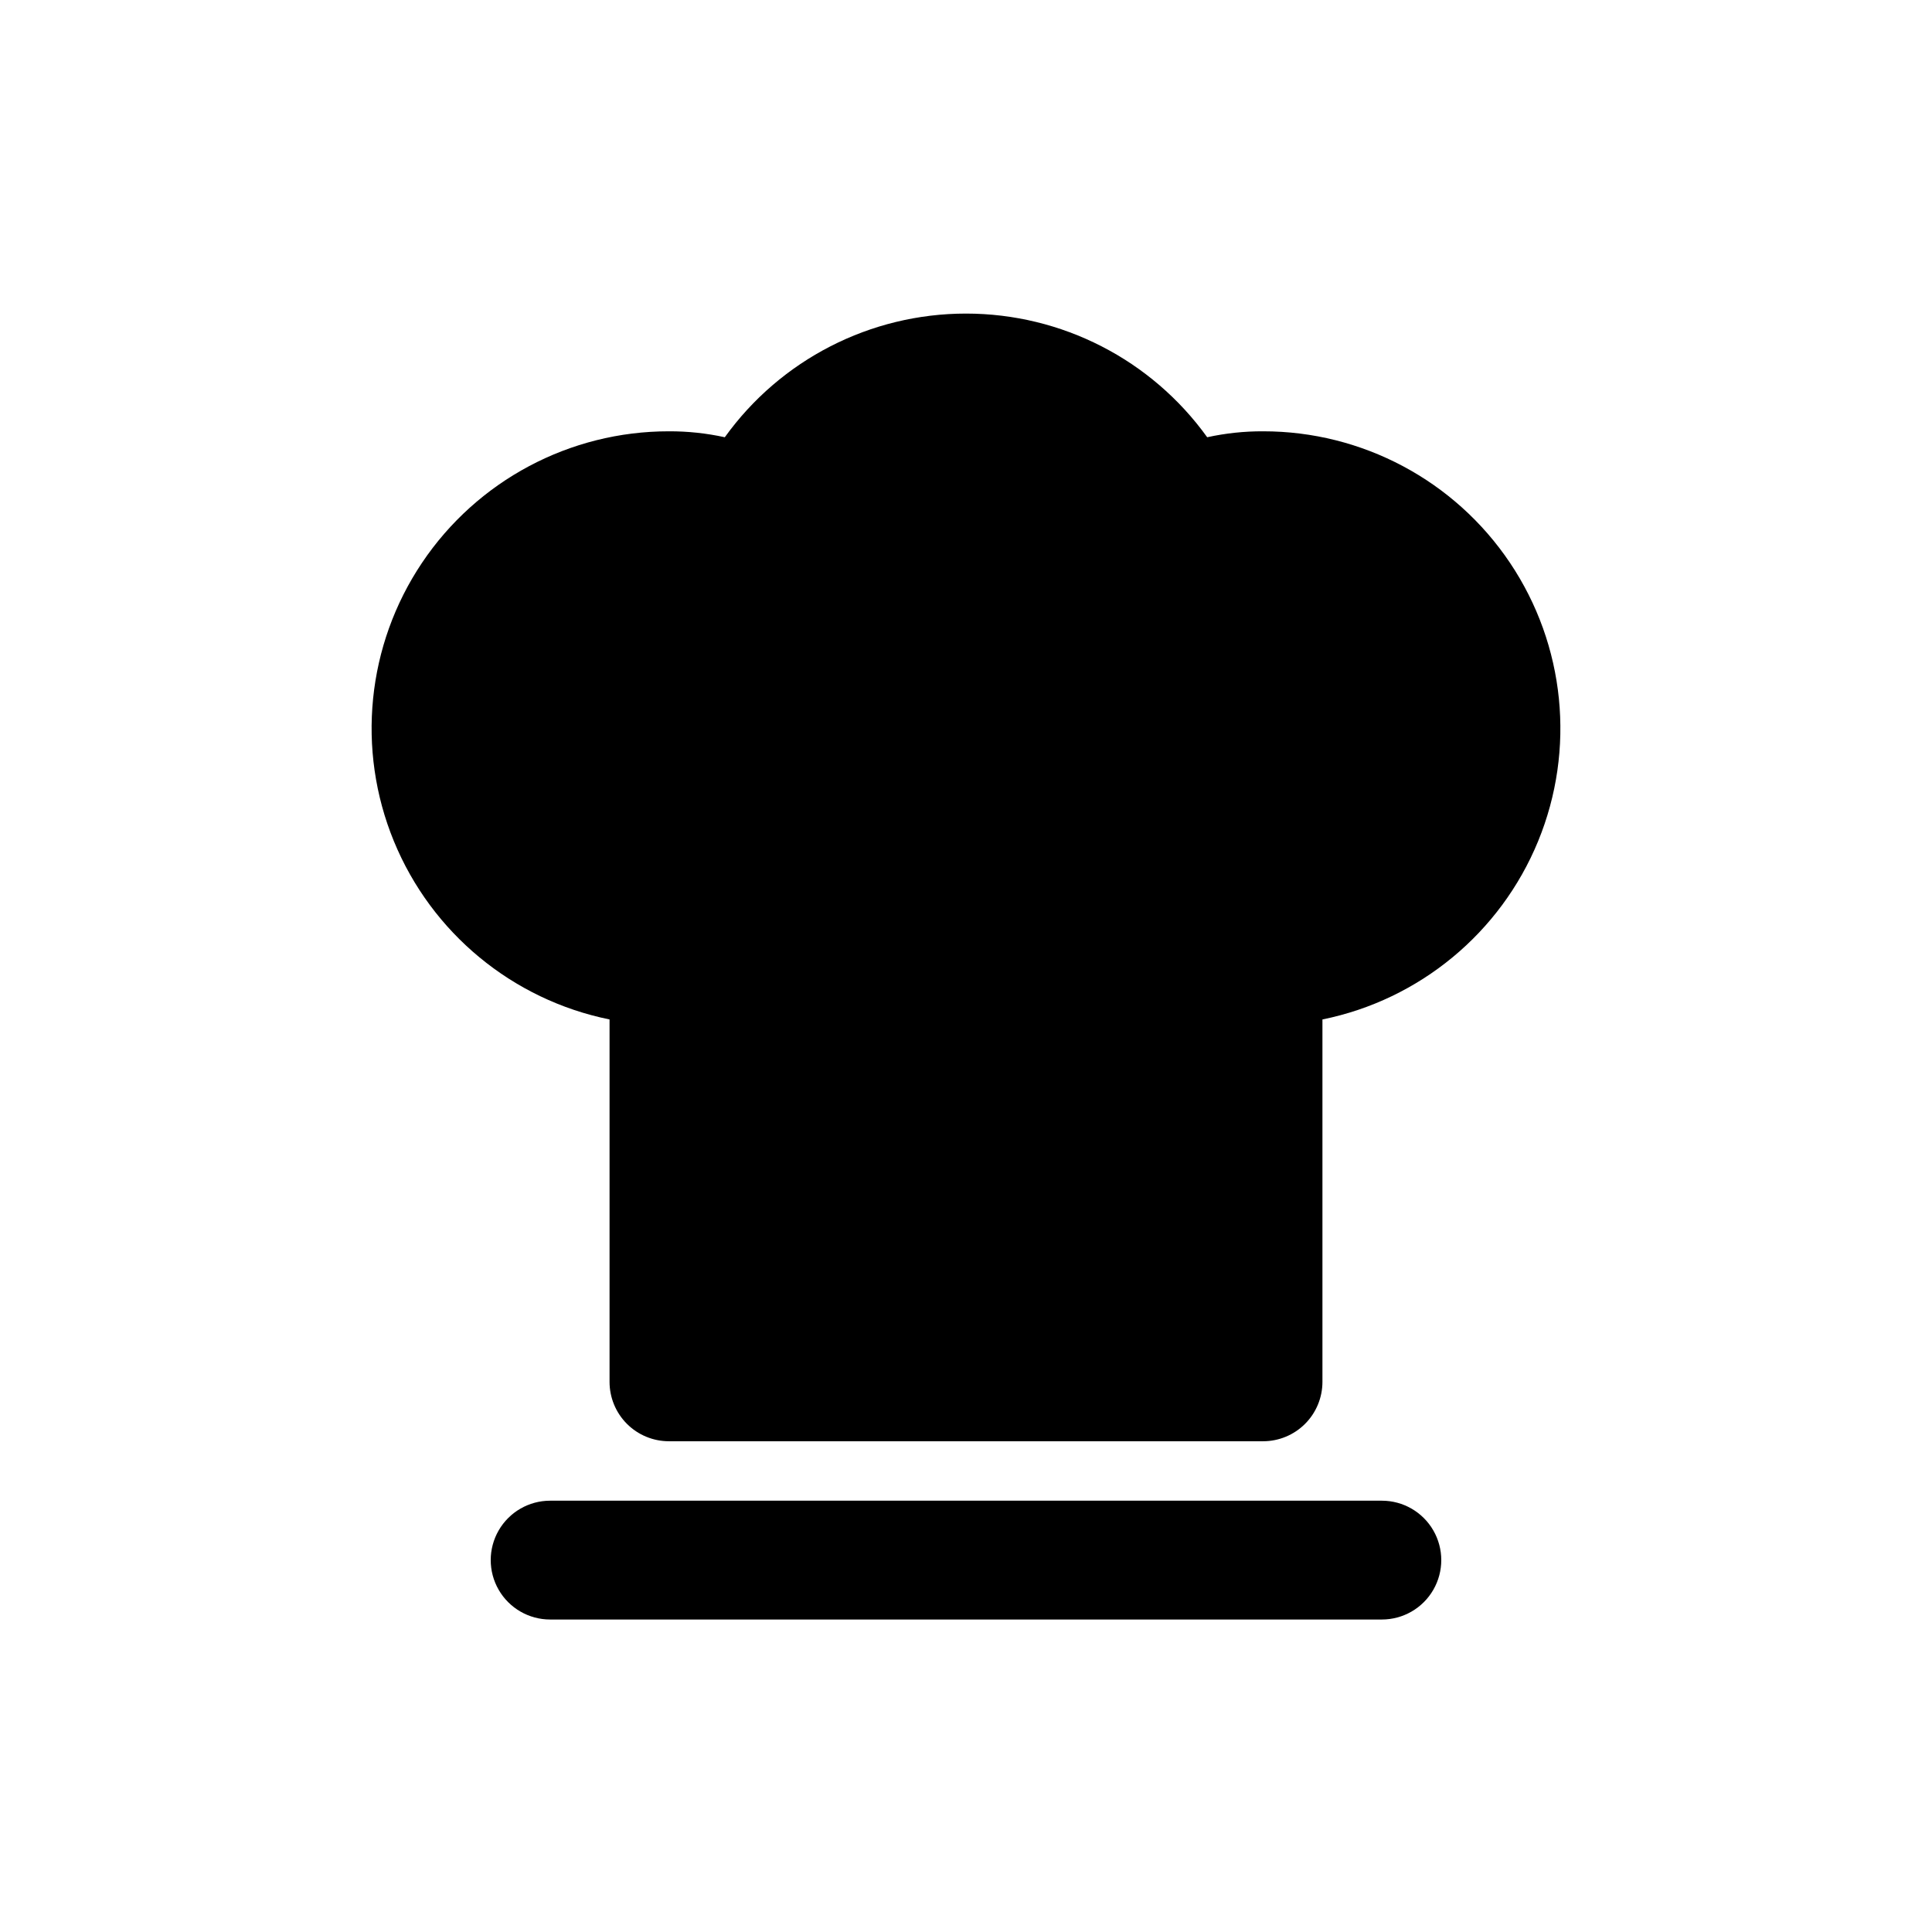 <?xml version="1.0" encoding="UTF-8"?>
<!-- Uploaded to: SVG Repo, www.svgrepo.com, Generator: SVG Repo Mixer Tools -->
<svg fill="#000000" width="800px" height="800px" version="1.1" viewBox="144 144 512 512" xmlns="http://www.w3.org/2000/svg">
 <g>
  <path d="m478.72 258.3c-4.977-0.02-9.938 0.508-14.801 1.574-14.789-20.574-38.578-32.773-63.918-32.773s-49.133 12.199-63.922 32.773c-4.859-1.066-9.824-1.594-14.801-1.574-26.262-0.023-50.809 13.047-65.445 34.855-14.633 21.809-17.43 49.48-7.449 73.773 9.977 24.293 31.414 42.012 57.152 47.238v96.039c0 4.176 1.656 8.18 4.609 11.133s6.957 4.609 11.133 4.609h157.44c4.176 0 8.18-1.656 11.133-4.609 2.953-2.953 4.609-6.957 4.609-11.133v-96.039c25.738-5.227 47.176-22.945 57.156-47.238 9.977-24.293 7.18-51.965-7.453-73.773-14.637-21.809-39.184-34.879-65.445-34.855z"/>
  <path d="m510.21 541.7h-220.42c-5.625 0-10.82 3-13.633 7.871s-2.812 10.875 0 15.746 8.008 7.871 13.633 7.871h220.42c5.625 0 10.82-3 13.633-7.871s2.812-10.875 0-15.746-8.008-7.871-13.633-7.871z"/>
 </g>
</svg>